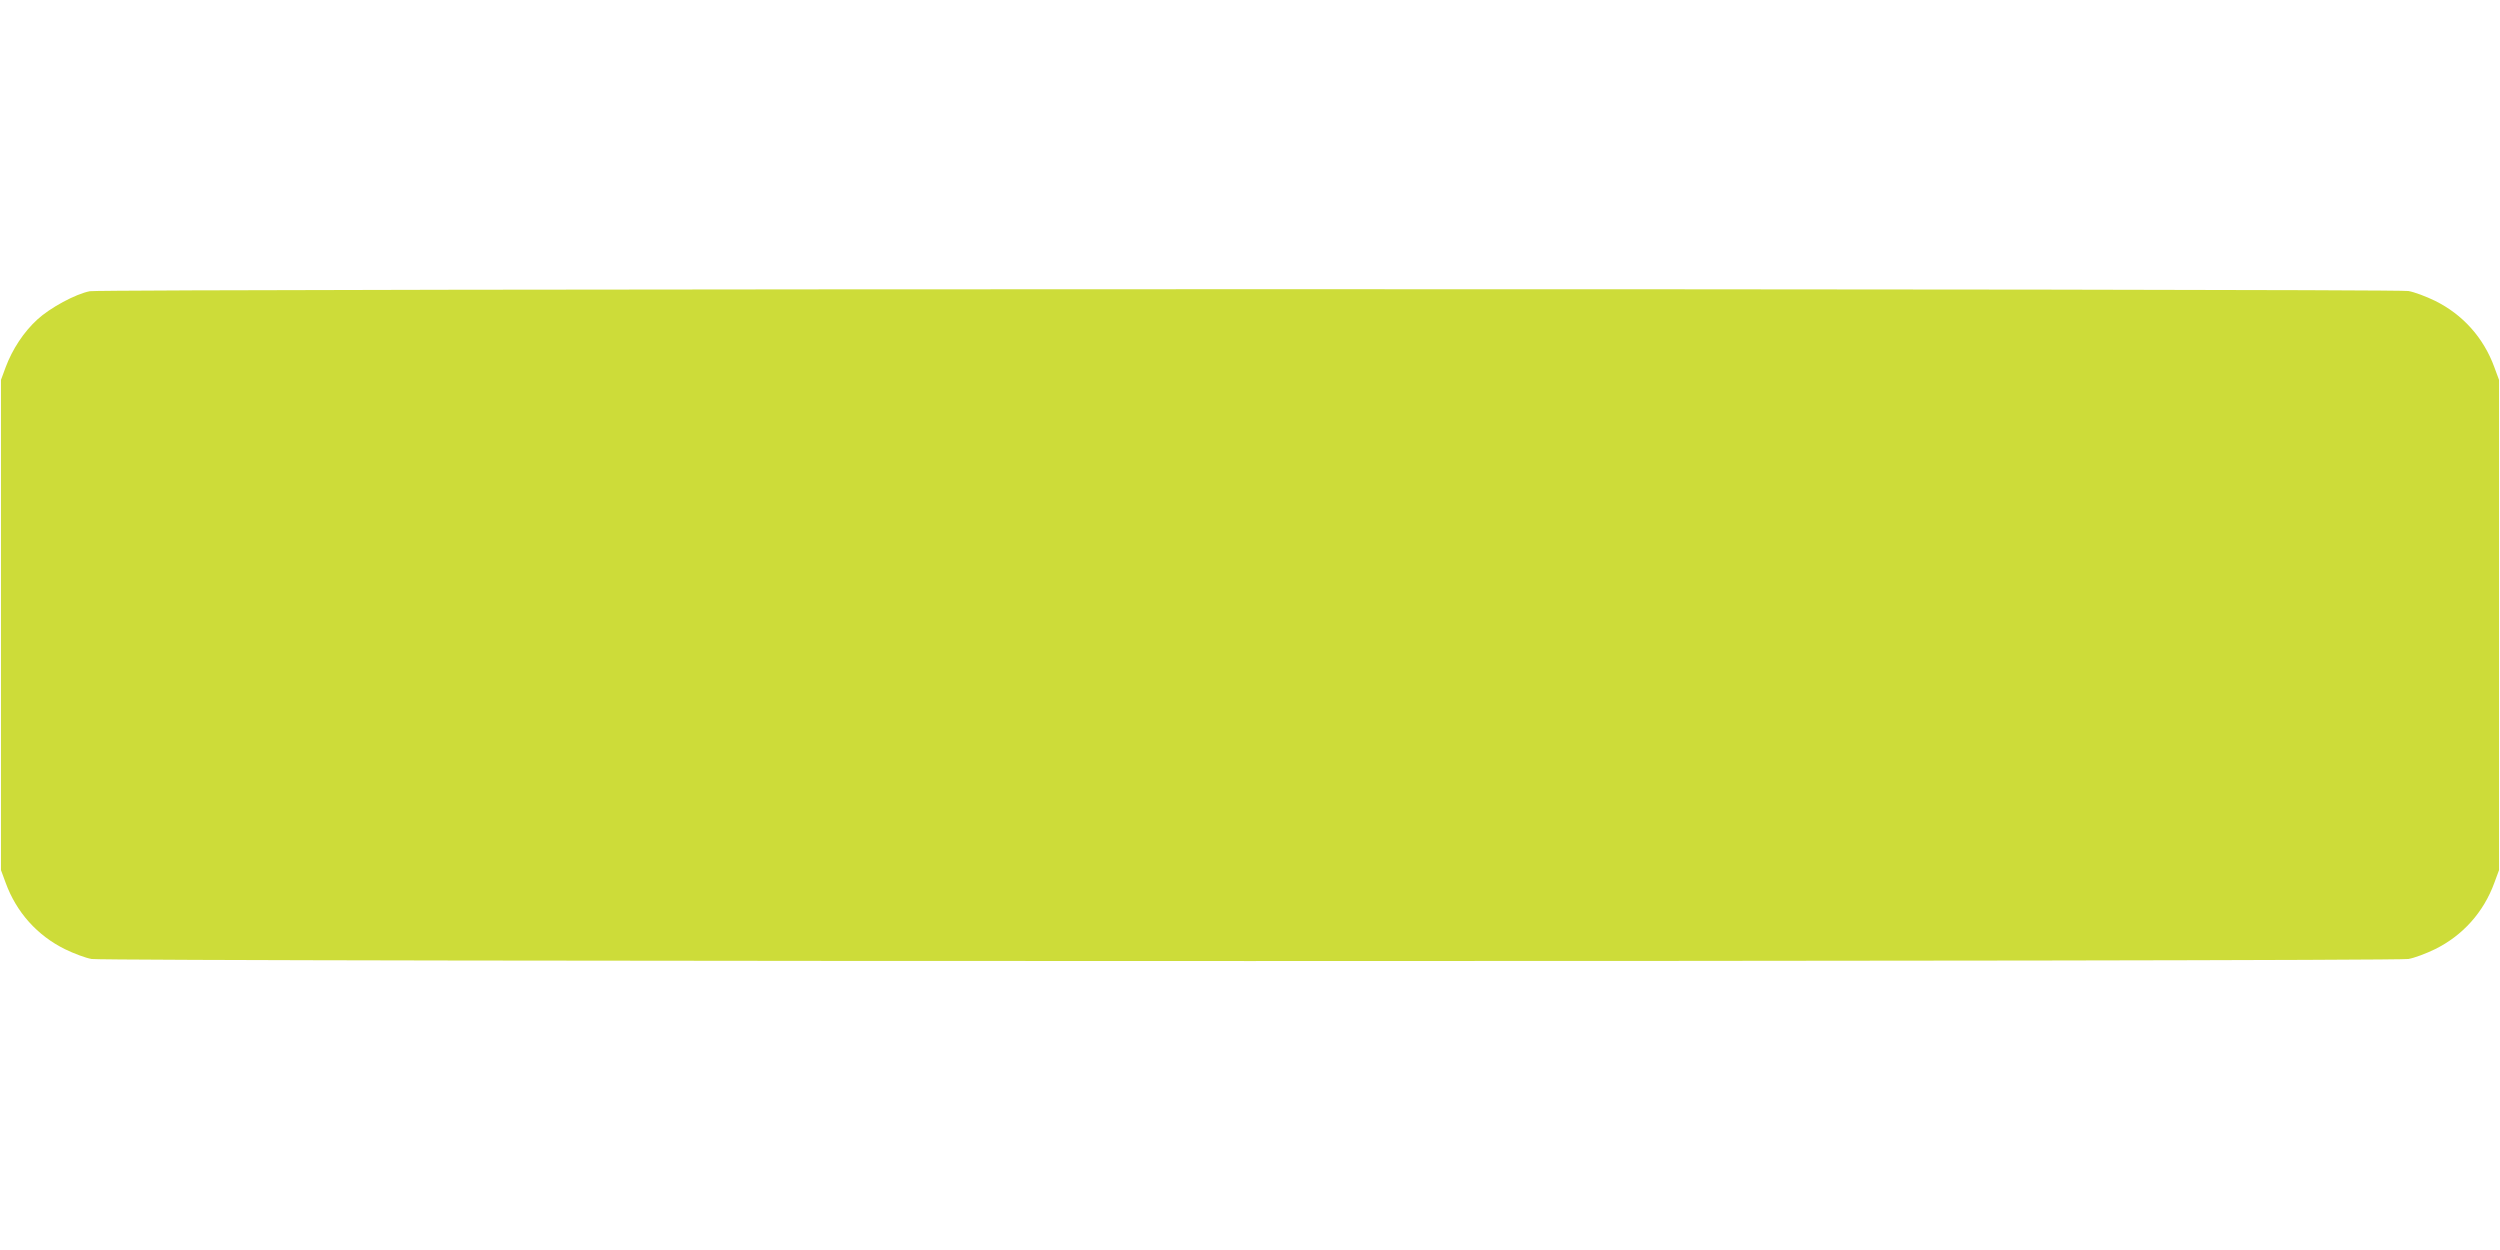 <?xml version="1.0" standalone="no"?>
<!DOCTYPE svg PUBLIC "-//W3C//DTD SVG 20010904//EN"
 "http://www.w3.org/TR/2001/REC-SVG-20010904/DTD/svg10.dtd">
<svg version="1.0" xmlns="http://www.w3.org/2000/svg"
 width="1280pt" height="640pt" viewBox="0 0 1280 640"
 preserveAspectRatio="xMidYMid meet">
<g transform="translate(0,640) scale(0.1,-0.1)"
fill="#cddc39" stroke="none">
<path d="M460 4909 c-73 -14 -204 -85 -269 -145 -70 -64 -128 -153 -162 -244
l-24 -65 0 -1255 0 -1255 24 -65 c55 -151 162 -270 304 -340 45 -22 106 -45
136 -50 74 -14 11788 -14 11862 0 30 5 91 28 136 50 142 70 249 189 304 340
l24 65 0 1255 0 1255 -24 65 c-55 151 -162 270 -304 340 -45 22 -106 45 -136
50 -68 13 -11806 12 -11871 -1z"/>
</g>
</svg>
